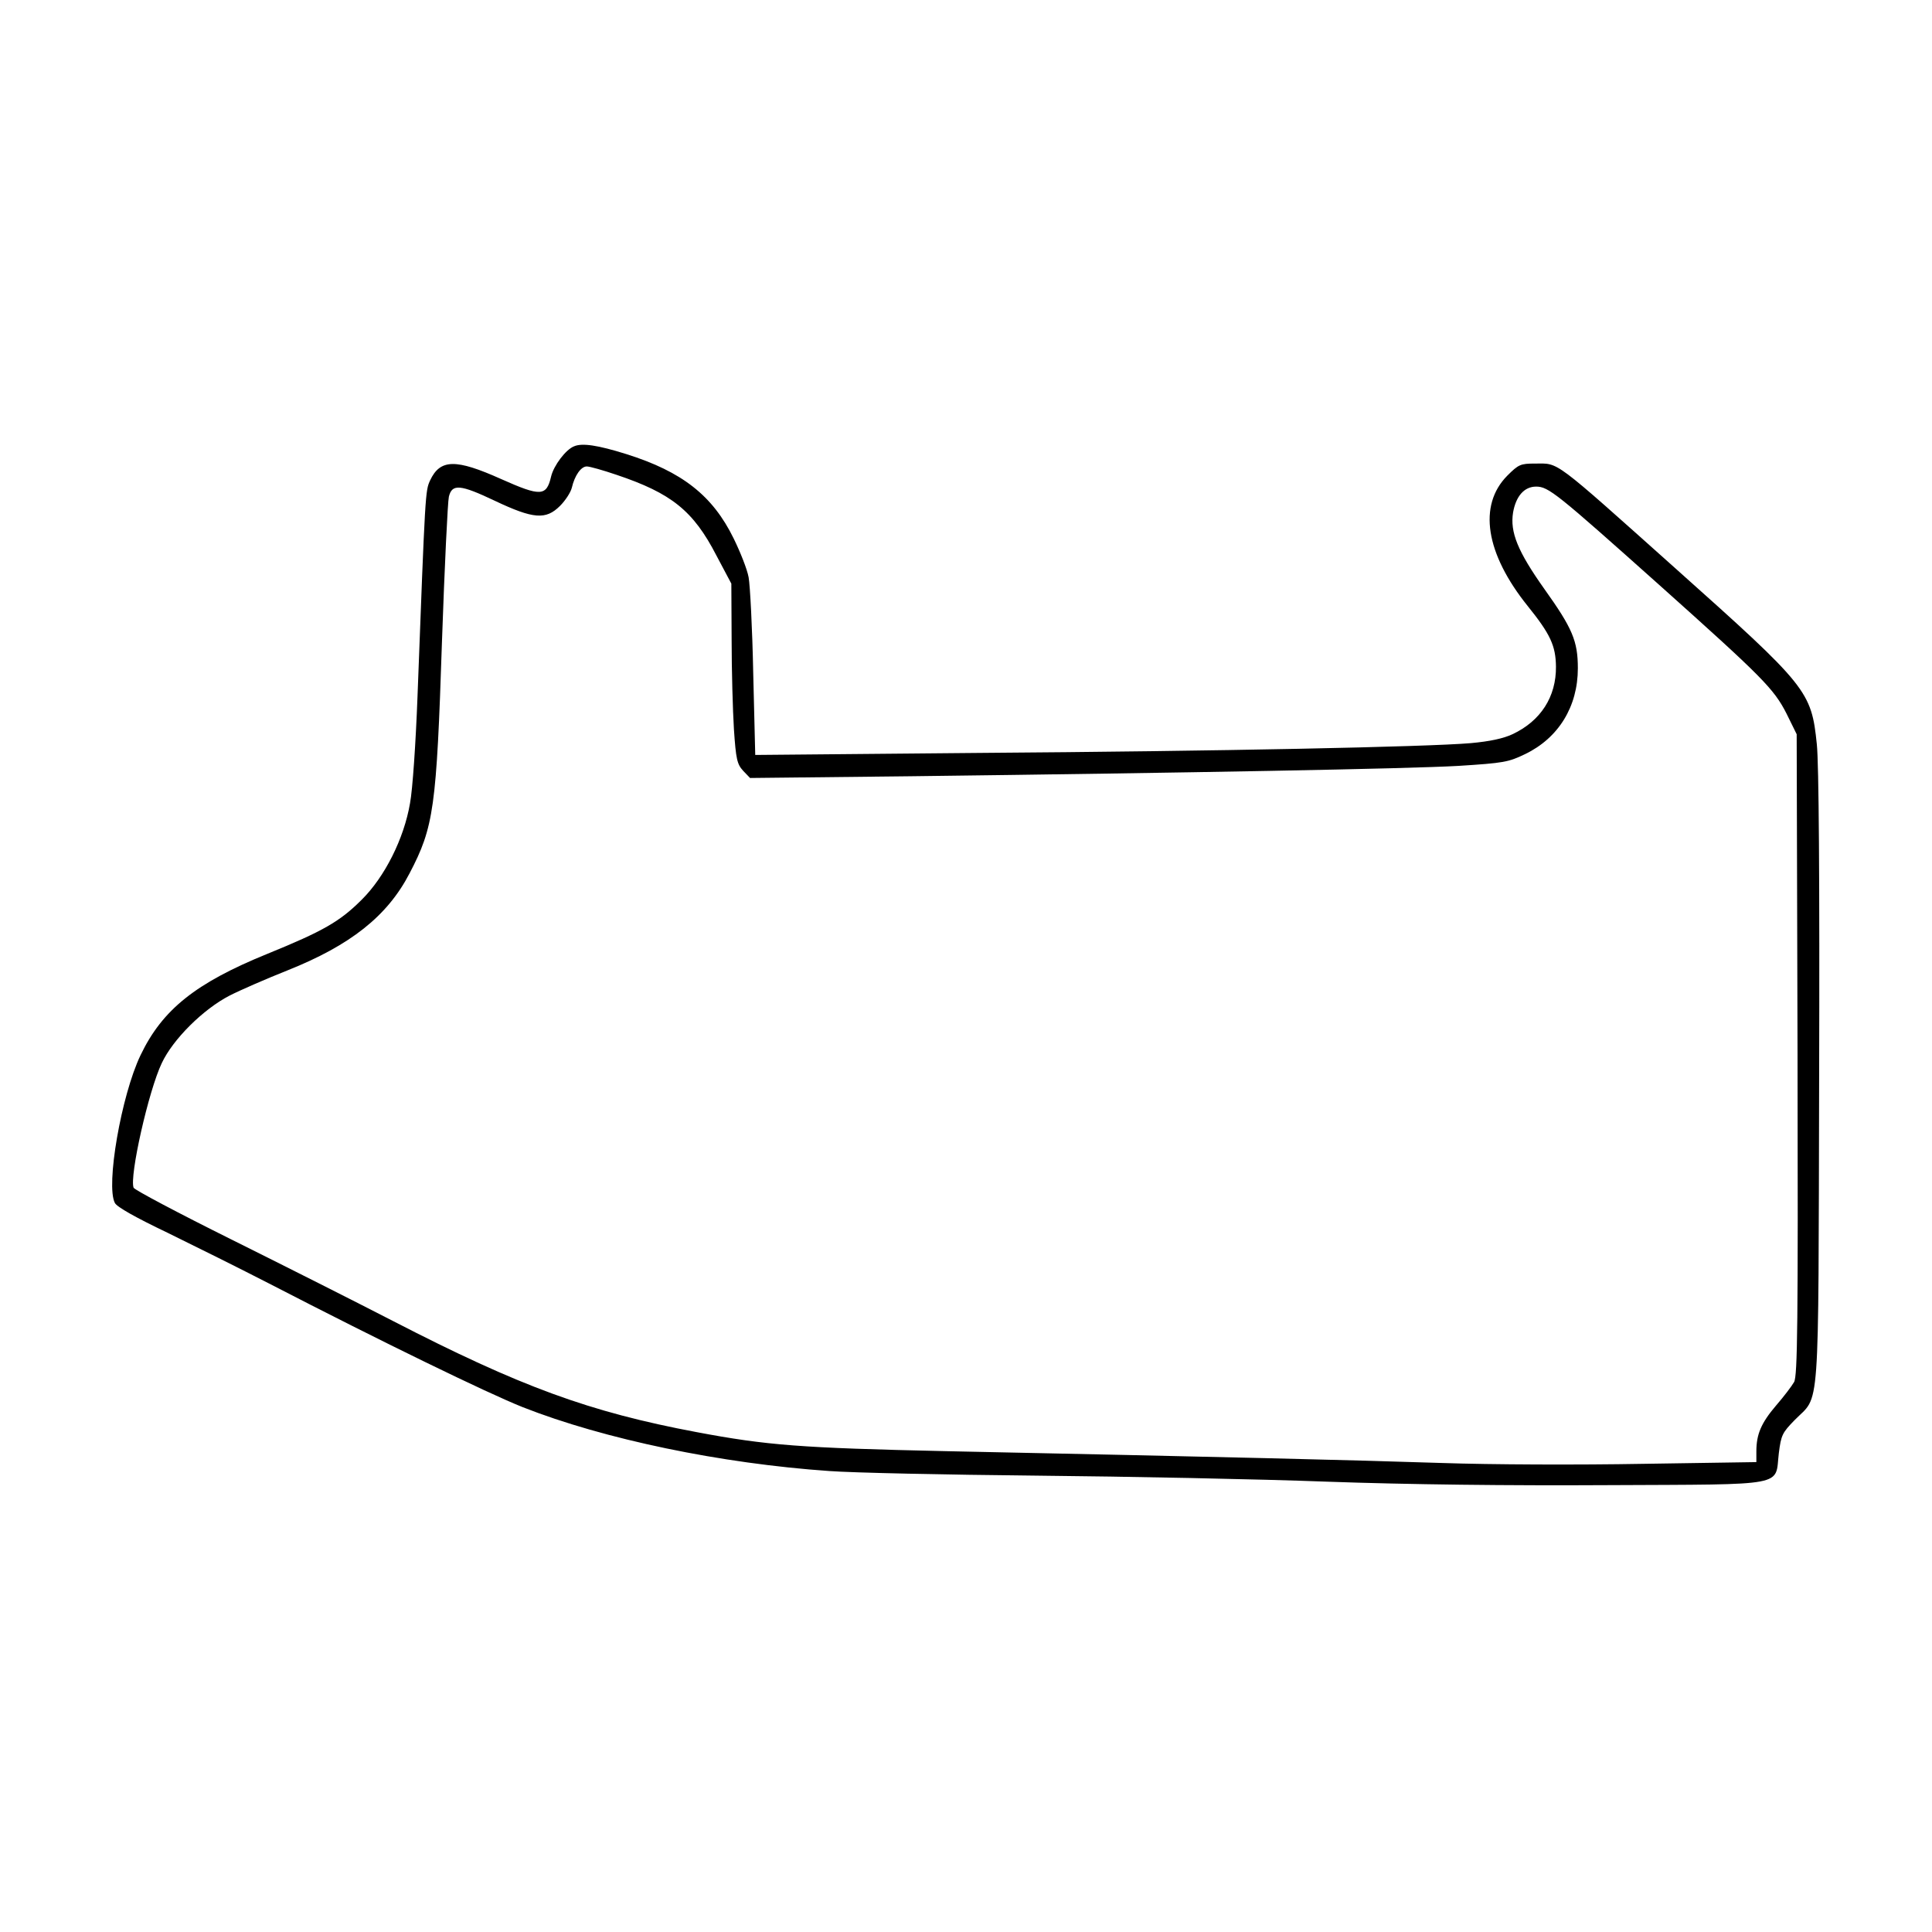 <?xml version="1.0" encoding="UTF-8" standalone="yes"?>
<svg version="1.0" xmlns="http://www.w3.org/2000/svg" width="503pt" height="503pt" viewBox="0 0 671 671" preserveAspectRatio="xMidYMid meet">
  <g transform="translate(0,671) scale(0.1,-0.1)" fill="#000000" stroke="none">
    <path d="M1994 5160 c-29 -11 -71 -67 -80 -105 -16 -69 -36 -70 -173 -9 -158
71 -212 70 -247 -4 -17 -37 -17 -36 -44 -752 -6 -159 -17 -323 -26 -370 -21
-123 -88 -256 -168 -335 -76 -76 -134 -109 -328 -188 -248 -101 -364 -193
-440 -352 -67 -140 -121 -453 -89 -513 7 -14 73 -51 184 -104 94 -46 253 -125
352 -176 395 -204 757 -380 880 -429 284 -112 690 -196 1065 -222 80 -6 404
-13 720 -16 316 -3 771 -12 1010 -21 281 -10 627 -14 977 -12 629 3 577 -6
591 111 8 63 12 71 55 115 89 91 82 -11 85 1187 2 696 -1 1094 -8 1160 -19
185 -32 201 -490 610 -432 386 -404 365 -489 365 -50 0 -57 -3 -96 -42 -102
-103 -76 -270 71 -453 79 -98 97 -138 98 -210 1 -105 -53 -189 -151 -235 -32
-15 -79 -25 -145 -31 -153 -13 -871 -28 -1714 -34 l-771 -7 -7 284 c-3 155
-11 306 -16 333 -5 28 -29 88 -52 135 -73 149 -179 232 -373 293 -99 31 -153
39 -181 27z m147 -99 c191 -64 267 -125 347 -280 l52 -98 1 -194 c0 -107 4
-247 8 -312 7 -104 11 -121 32 -144 l24 -25 555 6 c976 12 1730 26 1905 36
158 10 174 13 232 41 116 56 183 165 183 298 0 95 -19 139 -116 275 -93 131
-120 198 -109 266 10 57 39 90 80 90 43 0 71 -23 426 -340 360 -322 400 -362
444 -449 l35 -71 3 -1113 c2 -937 0 -1116 -12 -1137 -8 -14 -36 -51 -63 -82
-51 -60 -68 -99 -68 -159 l0 -37 -392 -6 c-225 -4 -526 -3 -703 3 -303 10
-754 21 -1720 41 -502 11 -621 20 -865 66 -373 70 -613 158 -1055 386 -126 65
-380 193 -563 284 -183 91 -336 172 -338 179 -15 39 52 337 98 433 39 83 144
187 235 234 37 19 129 59 202 88 218 87 346 188 423 336 85 162 94 228 113
806 9 260 20 487 24 503 11 45 39 43 159 -14 135 -64 178 -67 227 -18 19 19
37 47 41 63 10 43 32 74 52 74 10 0 56 -13 103 -29z"/>
  </g>
</svg>